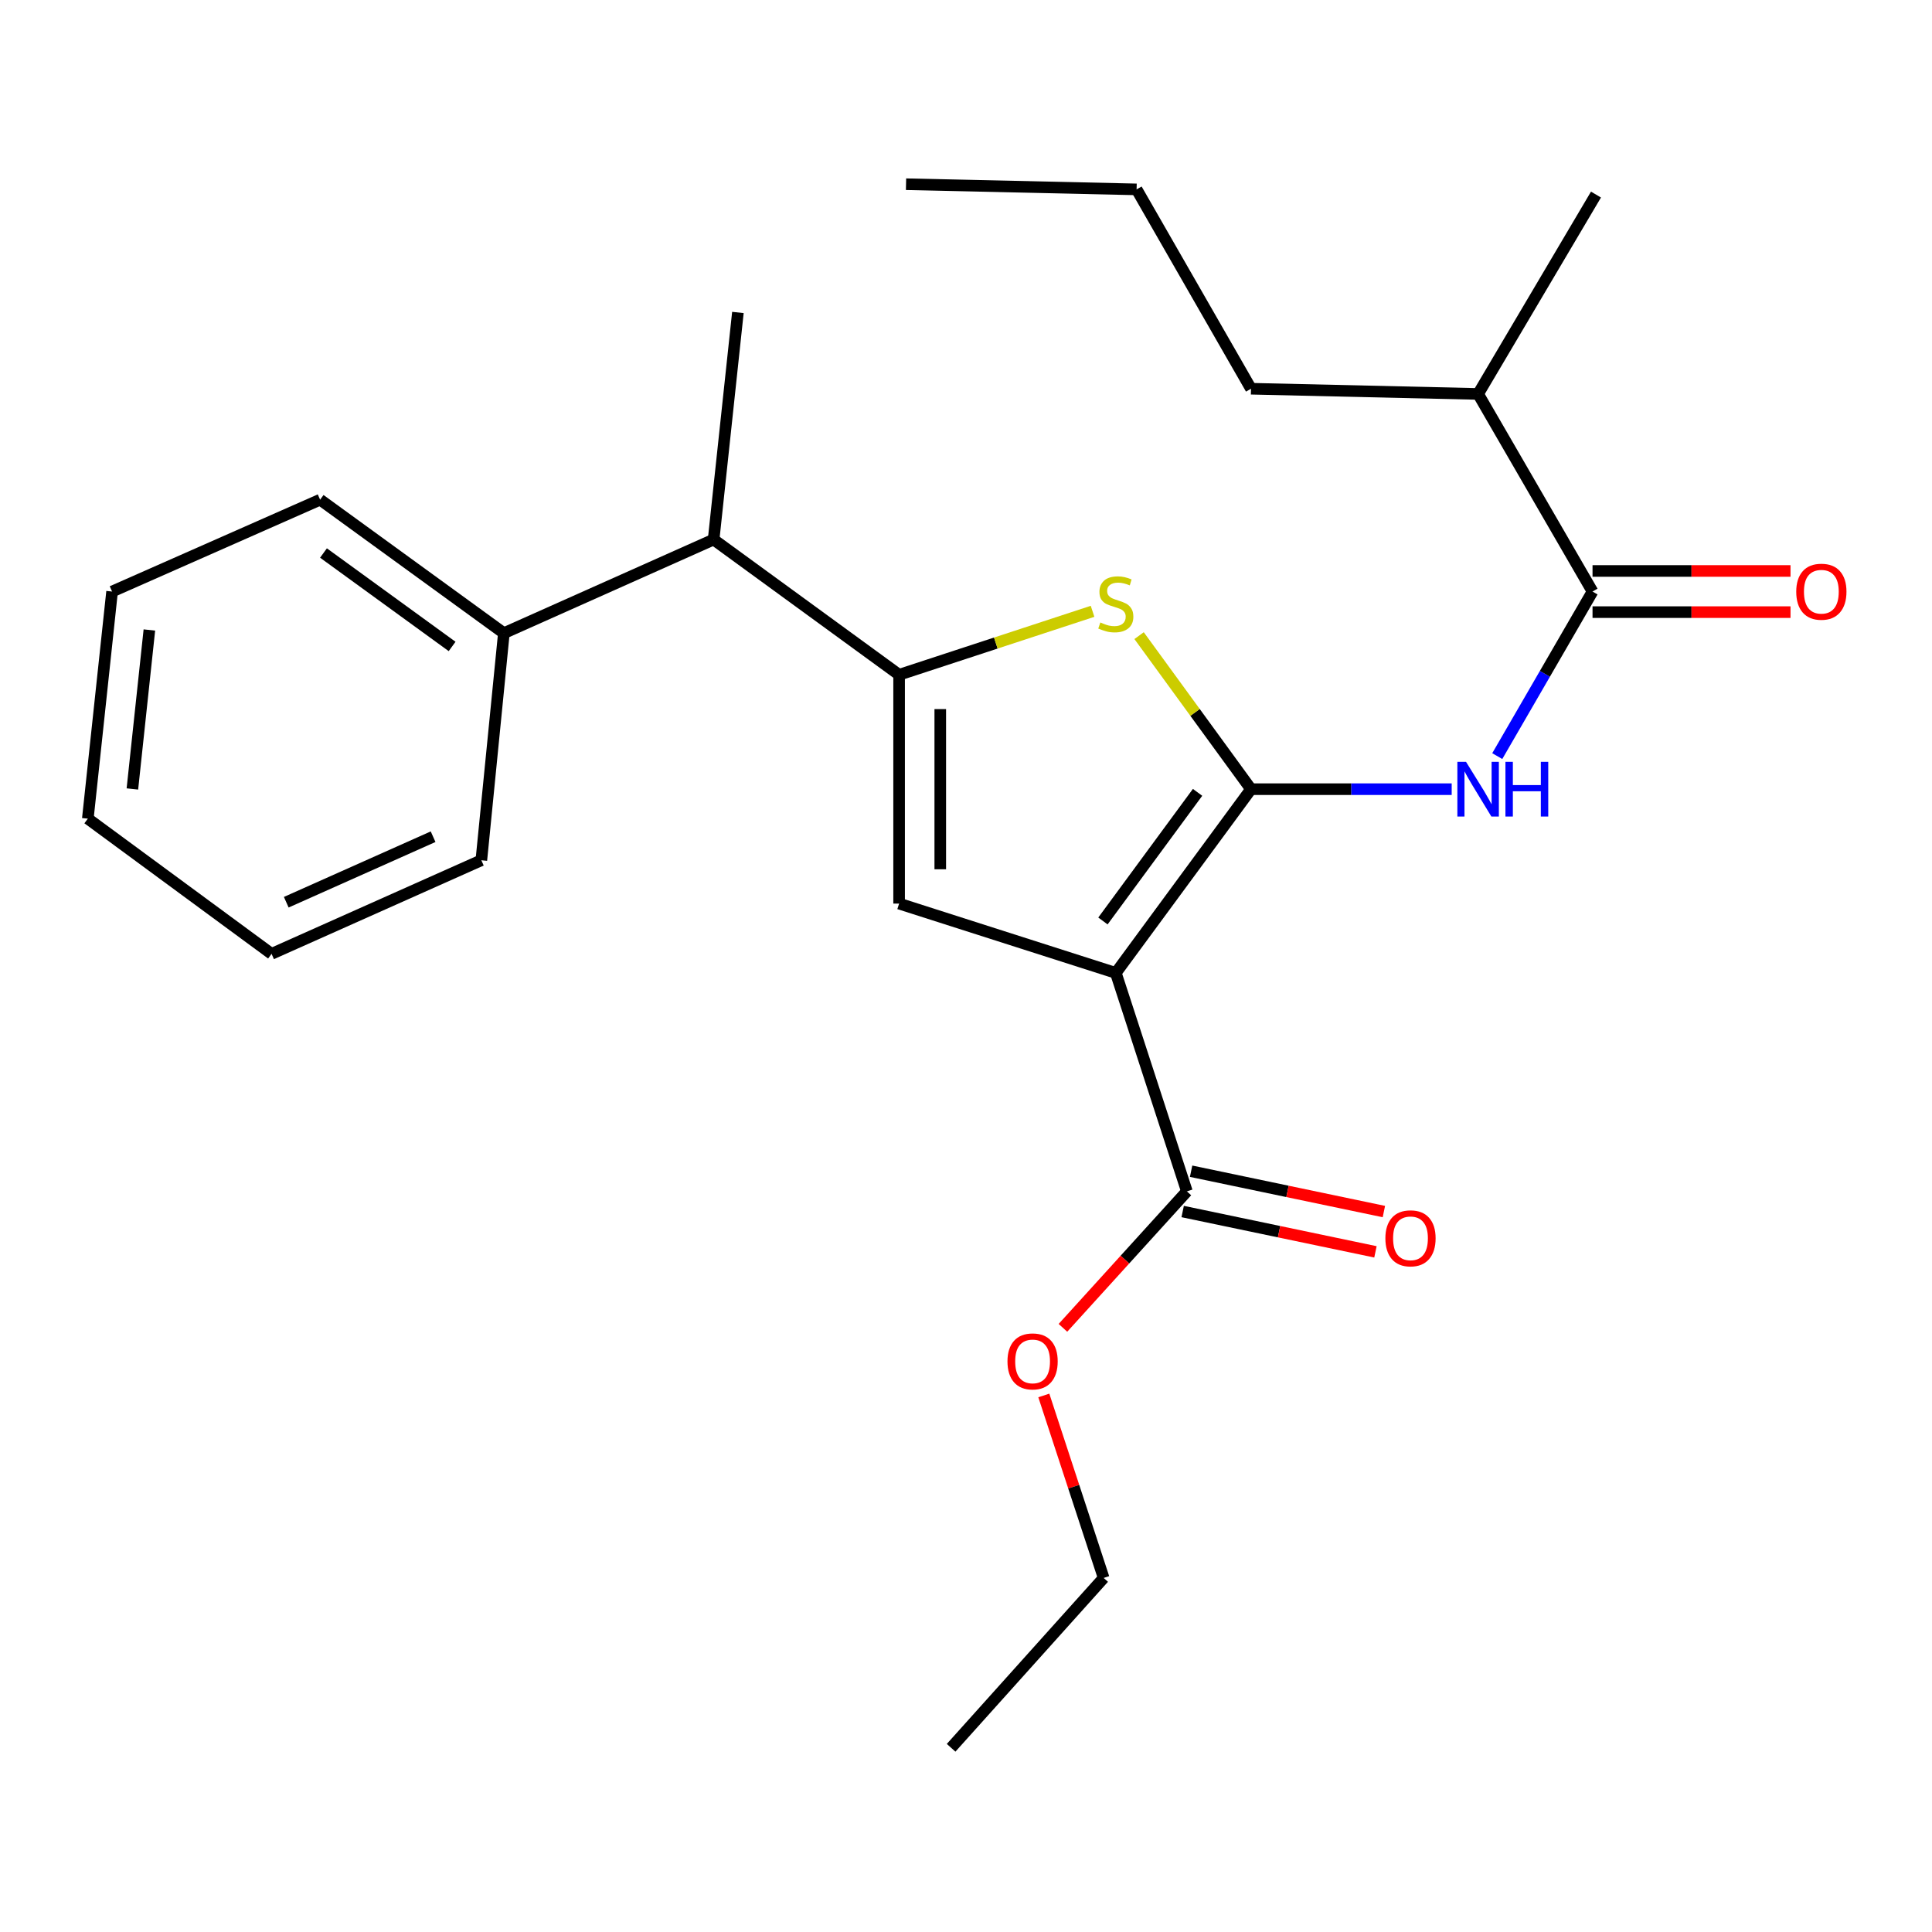 <?xml version='1.0' encoding='iso-8859-1'?>
<svg version='1.1' baseProfile='full'
              xmlns='http://www.w3.org/2000/svg'
                      xmlns:rdkit='http://www.rdkit.org/xml'
                      xmlns:xlink='http://www.w3.org/1999/xlink'
                  xml:space='preserve'
width='1000px' height='1000px' viewBox='0 0 1000 1000'>
<!-- END OF HEADER -->
<rect style='opacity:1.0;fill:#FFFFFF;stroke:none' width='1000' height='1000' x='0' y='0'> </rect>
<path class='bond-0' d='M 465.376,349.259 L 465.376,467.697' style='fill:none;fill-rule:evenodd;stroke:#000000;stroke-width:6px;stroke-linecap:butt;stroke-linejoin:miter;stroke-opacity:1' />
<path class='bond-0' d='M 486.682,367.025 L 486.682,449.932' style='fill:none;fill-rule:evenodd;stroke:#000000;stroke-width:6px;stroke-linecap:butt;stroke-linejoin:miter;stroke-opacity:1' />
<path class='bond-1' d='M 465.376,349.259 L 515.443,332.837' style='fill:none;fill-rule:evenodd;stroke:#000000;stroke-width:6px;stroke-linecap:butt;stroke-linejoin:miter;stroke-opacity:1' />
<path class='bond-1' d='M 515.443,332.837 L 565.51,316.416' style='fill:none;fill-rule:evenodd;stroke:#CCCC00;stroke-width:6px;stroke-linecap:butt;stroke-linejoin:miter;stroke-opacity:1' />
<path class='bond-2' d='M 465.376,349.259 L 369.368,279.268' style='fill:none;fill-rule:evenodd;stroke:#000000;stroke-width:6px;stroke-linecap:butt;stroke-linejoin:miter;stroke-opacity:1' />
<path class='bond-3' d='M 465.376,467.697 L 577.541,503.587' style='fill:none;fill-rule:evenodd;stroke:#000000;stroke-width:6px;stroke-linecap:butt;stroke-linejoin:miter;stroke-opacity:1' />
<path class='bond-4' d='M 577.541,503.587 L 647.52,408.478' style='fill:none;fill-rule:evenodd;stroke:#000000;stroke-width:6px;stroke-linecap:butt;stroke-linejoin:miter;stroke-opacity:1' />
<path class='bond-4' d='M 570.877,476.693 L 619.862,410.117' style='fill:none;fill-rule:evenodd;stroke:#000000;stroke-width:6px;stroke-linecap:butt;stroke-linejoin:miter;stroke-opacity:1' />
<path class='bond-5' d='M 577.541,503.587 L 614.33,616.651' style='fill:none;fill-rule:evenodd;stroke:#000000;stroke-width:6px;stroke-linecap:butt;stroke-linejoin:miter;stroke-opacity:1' />
<path class='bond-6' d='M 647.52,408.478 L 618.556,368.74' style='fill:none;fill-rule:evenodd;stroke:#000000;stroke-width:6px;stroke-linecap:butt;stroke-linejoin:miter;stroke-opacity:1' />
<path class='bond-6' d='M 618.556,368.74 L 589.591,329.002' style='fill:none;fill-rule:evenodd;stroke:#CCCC00;stroke-width:6px;stroke-linecap:butt;stroke-linejoin:miter;stroke-opacity:1' />
<path class='bond-7' d='M 647.52,408.478 L 699.456,408.478' style='fill:none;fill-rule:evenodd;stroke:#000000;stroke-width:6px;stroke-linecap:butt;stroke-linejoin:miter;stroke-opacity:1' />
<path class='bond-7' d='M 699.456,408.478 L 751.392,408.478' style='fill:none;fill-rule:evenodd;stroke:#0000FF;stroke-width:6px;stroke-linecap:butt;stroke-linejoin:miter;stroke-opacity:1' />
<path class='bond-8' d='M 774.979,391.363 L 799.635,348.774' style='fill:none;fill-rule:evenodd;stroke:#0000FF;stroke-width:6px;stroke-linecap:butt;stroke-linejoin:miter;stroke-opacity:1' />
<path class='bond-8' d='M 799.635,348.774 L 824.29,306.185' style='fill:none;fill-rule:evenodd;stroke:#000000;stroke-width:6px;stroke-linecap:butt;stroke-linejoin:miter;stroke-opacity:1' />
<path class='bond-9' d='M 614.33,616.651 L 582.251,651.968' style='fill:none;fill-rule:evenodd;stroke:#000000;stroke-width:6px;stroke-linecap:butt;stroke-linejoin:miter;stroke-opacity:1' />
<path class='bond-9' d='M 582.251,651.968 L 550.172,687.285' style='fill:none;fill-rule:evenodd;stroke:#FF0000;stroke-width:6px;stroke-linecap:butt;stroke-linejoin:miter;stroke-opacity:1' />
<path class='bond-10' d='M 612.148,627.079 L 662.04,637.518' style='fill:none;fill-rule:evenodd;stroke:#000000;stroke-width:6px;stroke-linecap:butt;stroke-linejoin:miter;stroke-opacity:1' />
<path class='bond-10' d='M 662.04,637.518 L 711.932,647.958' style='fill:none;fill-rule:evenodd;stroke:#FF0000;stroke-width:6px;stroke-linecap:butt;stroke-linejoin:miter;stroke-opacity:1' />
<path class='bond-10' d='M 616.512,606.224 L 666.404,616.664' style='fill:none;fill-rule:evenodd;stroke:#000000;stroke-width:6px;stroke-linecap:butt;stroke-linejoin:miter;stroke-opacity:1' />
<path class='bond-10' d='M 666.404,616.664 L 716.295,627.103' style='fill:none;fill-rule:evenodd;stroke:#FF0000;stroke-width:6px;stroke-linecap:butt;stroke-linejoin:miter;stroke-opacity:1' />
<path class='bond-11' d='M 540.276,722.286 L 555.766,769.513' style='fill:none;fill-rule:evenodd;stroke:#FF0000;stroke-width:6px;stroke-linecap:butt;stroke-linejoin:miter;stroke-opacity:1' />
<path class='bond-11' d='M 555.766,769.513 L 571.256,816.74' style='fill:none;fill-rule:evenodd;stroke:#000000;stroke-width:6px;stroke-linecap:butt;stroke-linejoin:miter;stroke-opacity:1' />
<path class='bond-12' d='M 571.256,816.74 L 492.293,904.652' style='fill:none;fill-rule:evenodd;stroke:#000000;stroke-width:6px;stroke-linecap:butt;stroke-linejoin:miter;stroke-opacity:1' />
<path class='bond-13' d='M 824.29,316.838 L 875.529,316.838' style='fill:none;fill-rule:evenodd;stroke:#000000;stroke-width:6px;stroke-linecap:butt;stroke-linejoin:miter;stroke-opacity:1' />
<path class='bond-13' d='M 875.529,316.838 L 926.768,316.838' style='fill:none;fill-rule:evenodd;stroke:#FF0000;stroke-width:6px;stroke-linecap:butt;stroke-linejoin:miter;stroke-opacity:1' />
<path class='bond-13' d='M 824.29,295.532 L 875.529,295.532' style='fill:none;fill-rule:evenodd;stroke:#000000;stroke-width:6px;stroke-linecap:butt;stroke-linejoin:miter;stroke-opacity:1' />
<path class='bond-13' d='M 875.529,295.532 L 926.768,295.532' style='fill:none;fill-rule:evenodd;stroke:#FF0000;stroke-width:6px;stroke-linecap:butt;stroke-linejoin:miter;stroke-opacity:1' />
<path class='bond-14' d='M 824.29,306.185 L 765.071,203.903' style='fill:none;fill-rule:evenodd;stroke:#000000;stroke-width:6px;stroke-linecap:butt;stroke-linejoin:miter;stroke-opacity:1' />
<path class='bond-15' d='M 765.071,203.903 L 647.52,201.204' style='fill:none;fill-rule:evenodd;stroke:#000000;stroke-width:6px;stroke-linecap:butt;stroke-linejoin:miter;stroke-opacity:1' />
<path class='bond-16' d='M 765.071,203.903 L 826.078,100.71' style='fill:none;fill-rule:evenodd;stroke:#000000;stroke-width:6px;stroke-linecap:butt;stroke-linejoin:miter;stroke-opacity:1' />
<path class='bond-17' d='M 647.52,201.204 L 588.301,98.023' style='fill:none;fill-rule:evenodd;stroke:#000000;stroke-width:6px;stroke-linecap:butt;stroke-linejoin:miter;stroke-opacity:1' />
<path class='bond-18' d='M 369.368,279.268 L 260.801,327.728' style='fill:none;fill-rule:evenodd;stroke:#000000;stroke-width:6px;stroke-linecap:butt;stroke-linejoin:miter;stroke-opacity:1' />
<path class='bond-19' d='M 369.368,279.268 L 381.938,161.729' style='fill:none;fill-rule:evenodd;stroke:#000000;stroke-width:6px;stroke-linecap:butt;stroke-linejoin:miter;stroke-opacity:1' />
<path class='bond-20' d='M 260.801,327.728 L 165.692,258.636' style='fill:none;fill-rule:evenodd;stroke:#000000;stroke-width:6px;stroke-linecap:butt;stroke-linejoin:miter;stroke-opacity:1' />
<path class='bond-20' d='M 234.012,334.602 L 167.436,286.238' style='fill:none;fill-rule:evenodd;stroke:#000000;stroke-width:6px;stroke-linecap:butt;stroke-linejoin:miter;stroke-opacity:1' />
<path class='bond-21' d='M 260.801,327.728 L 249.142,445.267' style='fill:none;fill-rule:evenodd;stroke:#000000;stroke-width:6px;stroke-linecap:butt;stroke-linejoin:miter;stroke-opacity:1' />
<path class='bond-22' d='M 165.692,258.636 L 58.013,306.185' style='fill:none;fill-rule:evenodd;stroke:#000000;stroke-width:6px;stroke-linecap:butt;stroke-linejoin:miter;stroke-opacity:1' />
<path class='bond-23' d='M 58.013,306.185 L 45.455,423.736' style='fill:none;fill-rule:evenodd;stroke:#000000;stroke-width:6px;stroke-linecap:butt;stroke-linejoin:miter;stroke-opacity:1' />
<path class='bond-23' d='M 77.315,326.081 L 68.524,408.366' style='fill:none;fill-rule:evenodd;stroke:#000000;stroke-width:6px;stroke-linecap:butt;stroke-linejoin:miter;stroke-opacity:1' />
<path class='bond-24' d='M 45.455,423.736 L 140.563,493.715' style='fill:none;fill-rule:evenodd;stroke:#000000;stroke-width:6px;stroke-linecap:butt;stroke-linejoin:miter;stroke-opacity:1' />
<path class='bond-25' d='M 140.563,493.715 L 249.142,445.267' style='fill:none;fill-rule:evenodd;stroke:#000000;stroke-width:6px;stroke-linecap:butt;stroke-linejoin:miter;stroke-opacity:1' />
<path class='bond-25' d='M 148.168,466.99 L 224.173,433.077' style='fill:none;fill-rule:evenodd;stroke:#000000;stroke-width:6px;stroke-linecap:butt;stroke-linejoin:miter;stroke-opacity:1' />
<path class='bond-26' d='M 588.301,98.023 L 468.962,95.348' style='fill:none;fill-rule:evenodd;stroke:#000000;stroke-width:6px;stroke-linecap:butt;stroke-linejoin:miter;stroke-opacity:1' />
<path  class='atom-4' d='M 569.541 322.19
Q 569.861 322.31, 571.181 322.87
Q 572.501 323.43, 573.941 323.79
Q 575.421 324.11, 576.861 324.11
Q 579.541 324.11, 581.101 322.83
Q 582.661 321.51, 582.661 319.23
Q 582.661 317.67, 581.861 316.71
Q 581.101 315.75, 579.901 315.23
Q 578.701 314.71, 576.701 314.11
Q 574.181 313.35, 572.661 312.63
Q 571.181 311.91, 570.101 310.39
Q 569.061 308.87, 569.061 306.31
Q 569.061 302.75, 571.461 300.55
Q 573.901 298.35, 578.701 298.35
Q 581.981 298.35, 585.701 299.91
L 584.781 302.99
Q 581.381 301.59, 578.821 301.59
Q 576.061 301.59, 574.541 302.75
Q 573.021 303.87, 573.061 305.83
Q 573.061 307.35, 573.821 308.27
Q 574.621 309.19, 575.741 309.71
Q 576.901 310.23, 578.821 310.83
Q 581.381 311.63, 582.901 312.43
Q 584.421 313.23, 585.501 314.87
Q 586.621 316.47, 586.621 319.23
Q 586.621 323.15, 583.981 325.27
Q 581.381 327.35, 577.021 327.35
Q 574.501 327.35, 572.581 326.79
Q 570.701 326.27, 568.461 325.35
L 569.541 322.19
' fill='#CCCC00'/>
<path  class='atom-5' d='M 758.811 394.318
L 768.091 409.318
Q 769.011 410.798, 770.491 413.478
Q 771.971 416.158, 772.051 416.318
L 772.051 394.318
L 775.811 394.318
L 775.811 422.638
L 771.931 422.638
L 761.971 406.238
Q 760.811 404.318, 759.571 402.118
Q 758.371 399.918, 758.011 399.238
L 758.011 422.638
L 754.331 422.638
L 754.331 394.318
L 758.811 394.318
' fill='#0000FF'/>
<path  class='atom-5' d='M 779.211 394.318
L 783.051 394.318
L 783.051 406.358
L 797.531 406.358
L 797.531 394.318
L 801.371 394.318
L 801.371 422.638
L 797.531 422.638
L 797.531 409.558
L 783.051 409.558
L 783.051 422.638
L 779.211 422.638
L 779.211 394.318
' fill='#0000FF'/>
<path  class='atom-7' d='M 521.467 704.655
Q 521.467 697.855, 524.827 694.055
Q 528.187 690.255, 534.467 690.255
Q 540.747 690.255, 544.107 694.055
Q 547.467 697.855, 547.467 704.655
Q 547.467 711.535, 544.067 715.455
Q 540.667 719.335, 534.467 719.335
Q 528.227 719.335, 524.827 715.455
Q 521.467 711.575, 521.467 704.655
M 534.467 716.135
Q 538.787 716.135, 541.107 713.255
Q 543.467 710.335, 543.467 704.655
Q 543.467 699.095, 541.107 696.295
Q 538.787 693.455, 534.467 693.455
Q 530.147 693.455, 527.787 696.255
Q 525.467 699.055, 525.467 704.655
Q 525.467 710.375, 527.787 713.255
Q 530.147 716.135, 534.467 716.135
' fill='#FF0000'/>
<path  class='atom-9' d='M 717.07 640.949
Q 717.07 634.149, 720.43 630.349
Q 723.79 626.549, 730.07 626.549
Q 736.35 626.549, 739.71 630.349
Q 743.07 634.149, 743.07 640.949
Q 743.07 647.829, 739.67 651.749
Q 736.27 655.629, 730.07 655.629
Q 723.83 655.629, 720.43 651.749
Q 717.07 647.869, 717.07 640.949
M 730.07 652.429
Q 734.39 652.429, 736.71 649.549
Q 739.07 646.629, 739.07 640.949
Q 739.07 635.389, 736.71 632.589
Q 734.39 629.749, 730.07 629.749
Q 725.75 629.749, 723.39 632.549
Q 721.07 635.349, 721.07 640.949
Q 721.07 646.669, 723.39 649.549
Q 725.75 652.429, 730.07 652.429
' fill='#FF0000'/>
<path  class='atom-12' d='M 929.729 306.265
Q 929.729 299.465, 933.089 295.665
Q 936.449 291.865, 942.729 291.865
Q 949.009 291.865, 952.369 295.665
Q 955.729 299.465, 955.729 306.265
Q 955.729 313.145, 952.329 317.065
Q 948.929 320.945, 942.729 320.945
Q 936.489 320.945, 933.089 317.065
Q 929.729 313.185, 929.729 306.265
M 942.729 317.745
Q 947.049 317.745, 949.369 314.865
Q 951.729 311.945, 951.729 306.265
Q 951.729 300.705, 949.369 297.905
Q 947.049 295.065, 942.729 295.065
Q 938.409 295.065, 936.049 297.865
Q 933.729 300.665, 933.729 306.265
Q 933.729 311.985, 936.049 314.865
Q 938.409 317.745, 942.729 317.745
' fill='#FF0000'/>
</svg>

